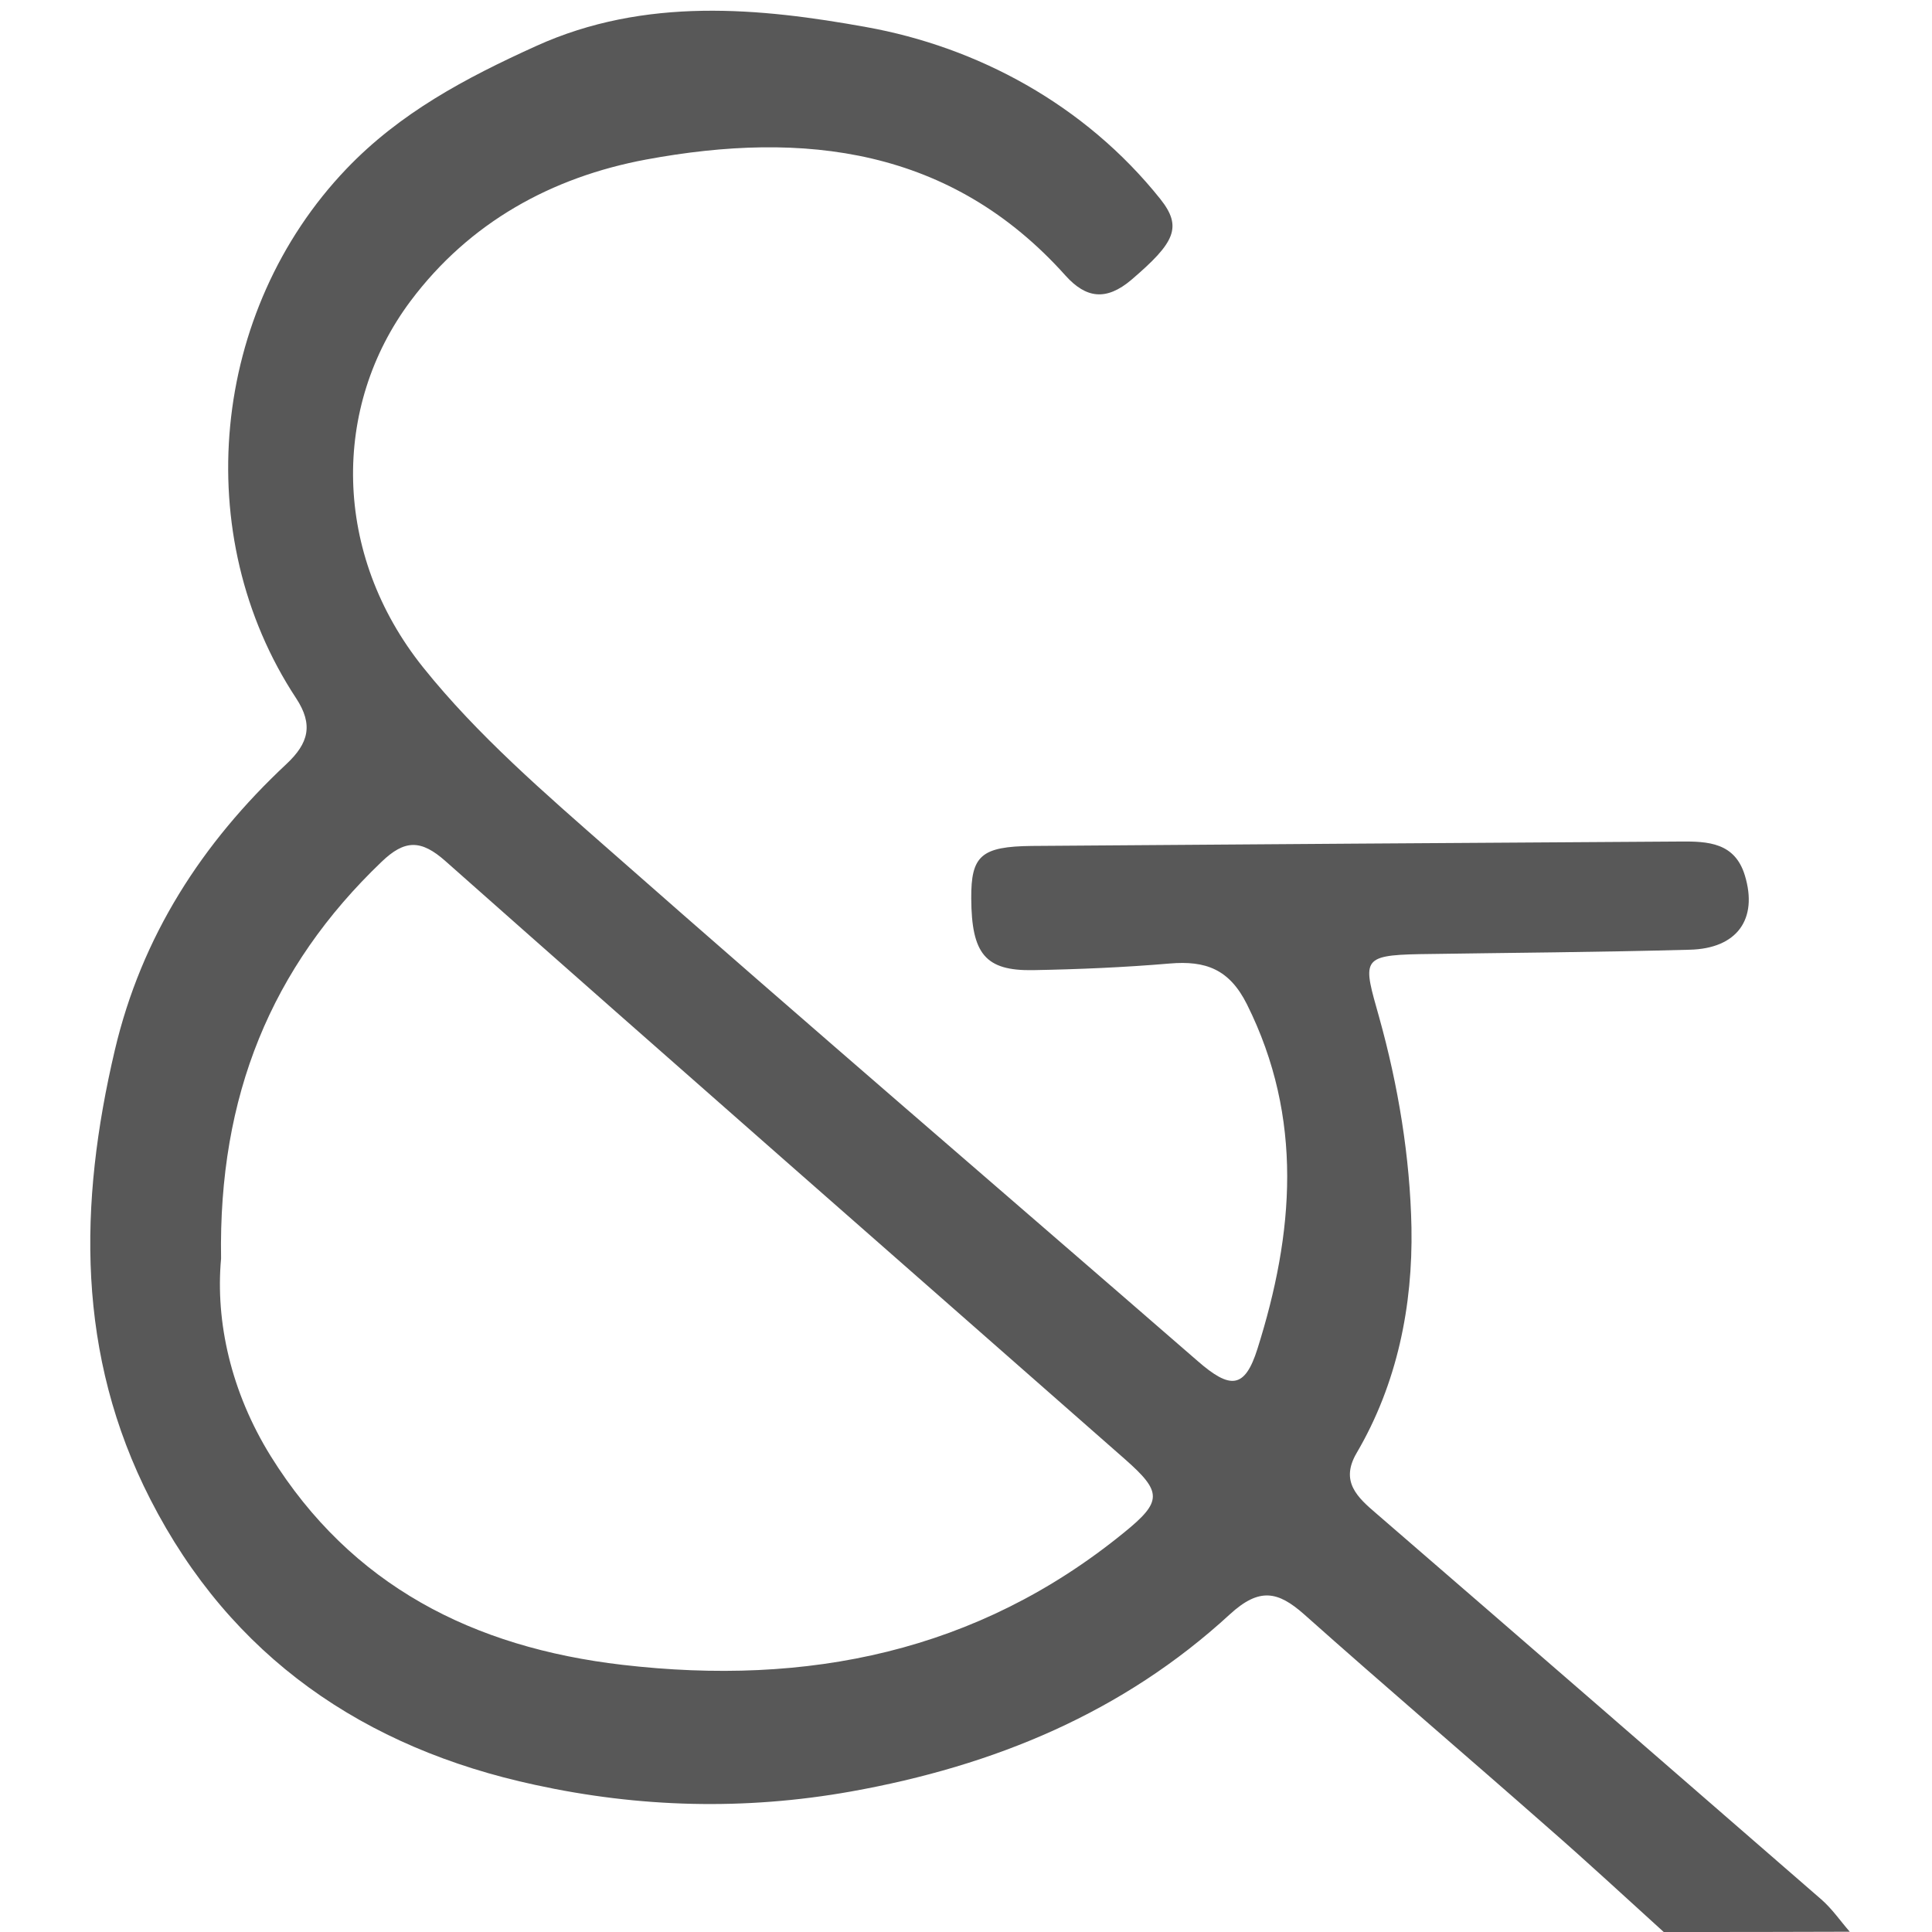 <?xml version="1.0" encoding="utf-8"?>
<!-- Generator: Adobe Illustrator 27.8.0, SVG Export Plug-In . SVG Version: 6.00 Build 0)  -->
<svg version="1.1" id="Ebene_1" xmlns="http://www.w3.org/2000/svg" xmlns:xlink="http://www.w3.org/1999/xlink" x="0px" y="0px"
	 viewBox="0 0 700 700" style="enable-background:new 0 0 700 700;" xml:space="preserve">
<style type="text/css">
	.st0{fill:#585858;}
</style>
<path class="st0" d="M602.8,700c-13.9-12.6-27.7-25.4-41.8-37.7c-29.4-25.9-59.2-51.3-88.5-77.4c-9.5-8.4-16.2-9.8-26.9,0
	c-38.7,35.6-85.3,54.9-137.3,64.2c-38.7,6.9-76.8,5.8-114.4-2.4C132,633.4,83.7,600.4,54.5,543.3c-26.9-52.5-26-107.1-12.9-162.8
	c9.7-41.2,31.5-75,62.2-103.7c8-7.5,9.8-14.2,3.5-23.8C68.4,194,76.4,112.6,125.5,61.2c19.4-20.3,43.1-32.9,68.7-44.5
	c39.6-18,81.4-13.8,119.6-6.9C354,17,393,37.8,420.4,72.1c8.1,10.2,5.3,15.8-10.5,29.3c-9.1,7.7-16.4,6.7-23.8-1.5
	c-41.5-46.4-94.8-52.7-152-42.1c-34.3,6.4-64,22.8-85.3,51.2c-28.7,38.3-28.4,91.7,4.5,132.8c19.7,24.6,44.2,45.7,68.1,66.7
	c70.4,62,141.7,123.1,212.5,184.6c11.8,10.3,17.1,10.2,21.7-4.4c13.2-41.8,16.8-83.5-3.8-124.8c-6.4-12.8-15-15.9-28-14.8
	c-16.5,1.4-33,2.1-49.5,2.4c-17.3,0.3-22.3-5.9-22.4-26c-0.1-15.5,3.6-18.8,22-19c78.3-0.6,156.6-1.1,234.9-1.6
	c10.1-0.1,19.8,0.4,23.4,12.3c4.8,15.8-2.8,26.5-20,26.9c-32.6,0.9-65.2,1.1-97.8,1.6c-21.6,0.4-20.5,2.3-14.7,22.9
	c6.9,24.7,11.2,50.7,11.7,76.2c0.5,28.2-5.1,56.5-19.9,81.7c-6,10.3,0.3,16,7.2,21.9c53.8,46.5,107.5,93.1,161.2,139.8
	c3.9,3.4,6.9,7.8,10.3,11.7C647.6,700,625.2,700,602.8,700z M80.1,456c-2.1,22.9,3.6,48.4,18,71.6c29.2,46.9,73.3,69.3,127.4,75.6
	c67,7.8,128.5-4.6,181.6-47.8c14.1-11.4,14-14.8,0.5-26.7C325.5,456.5,243.2,384.5,161.4,312c-8.9-7.9-14.8-7.8-23.2,0.3
	C98.3,350.5,79.1,397,80.1,456z"/>
</svg>
